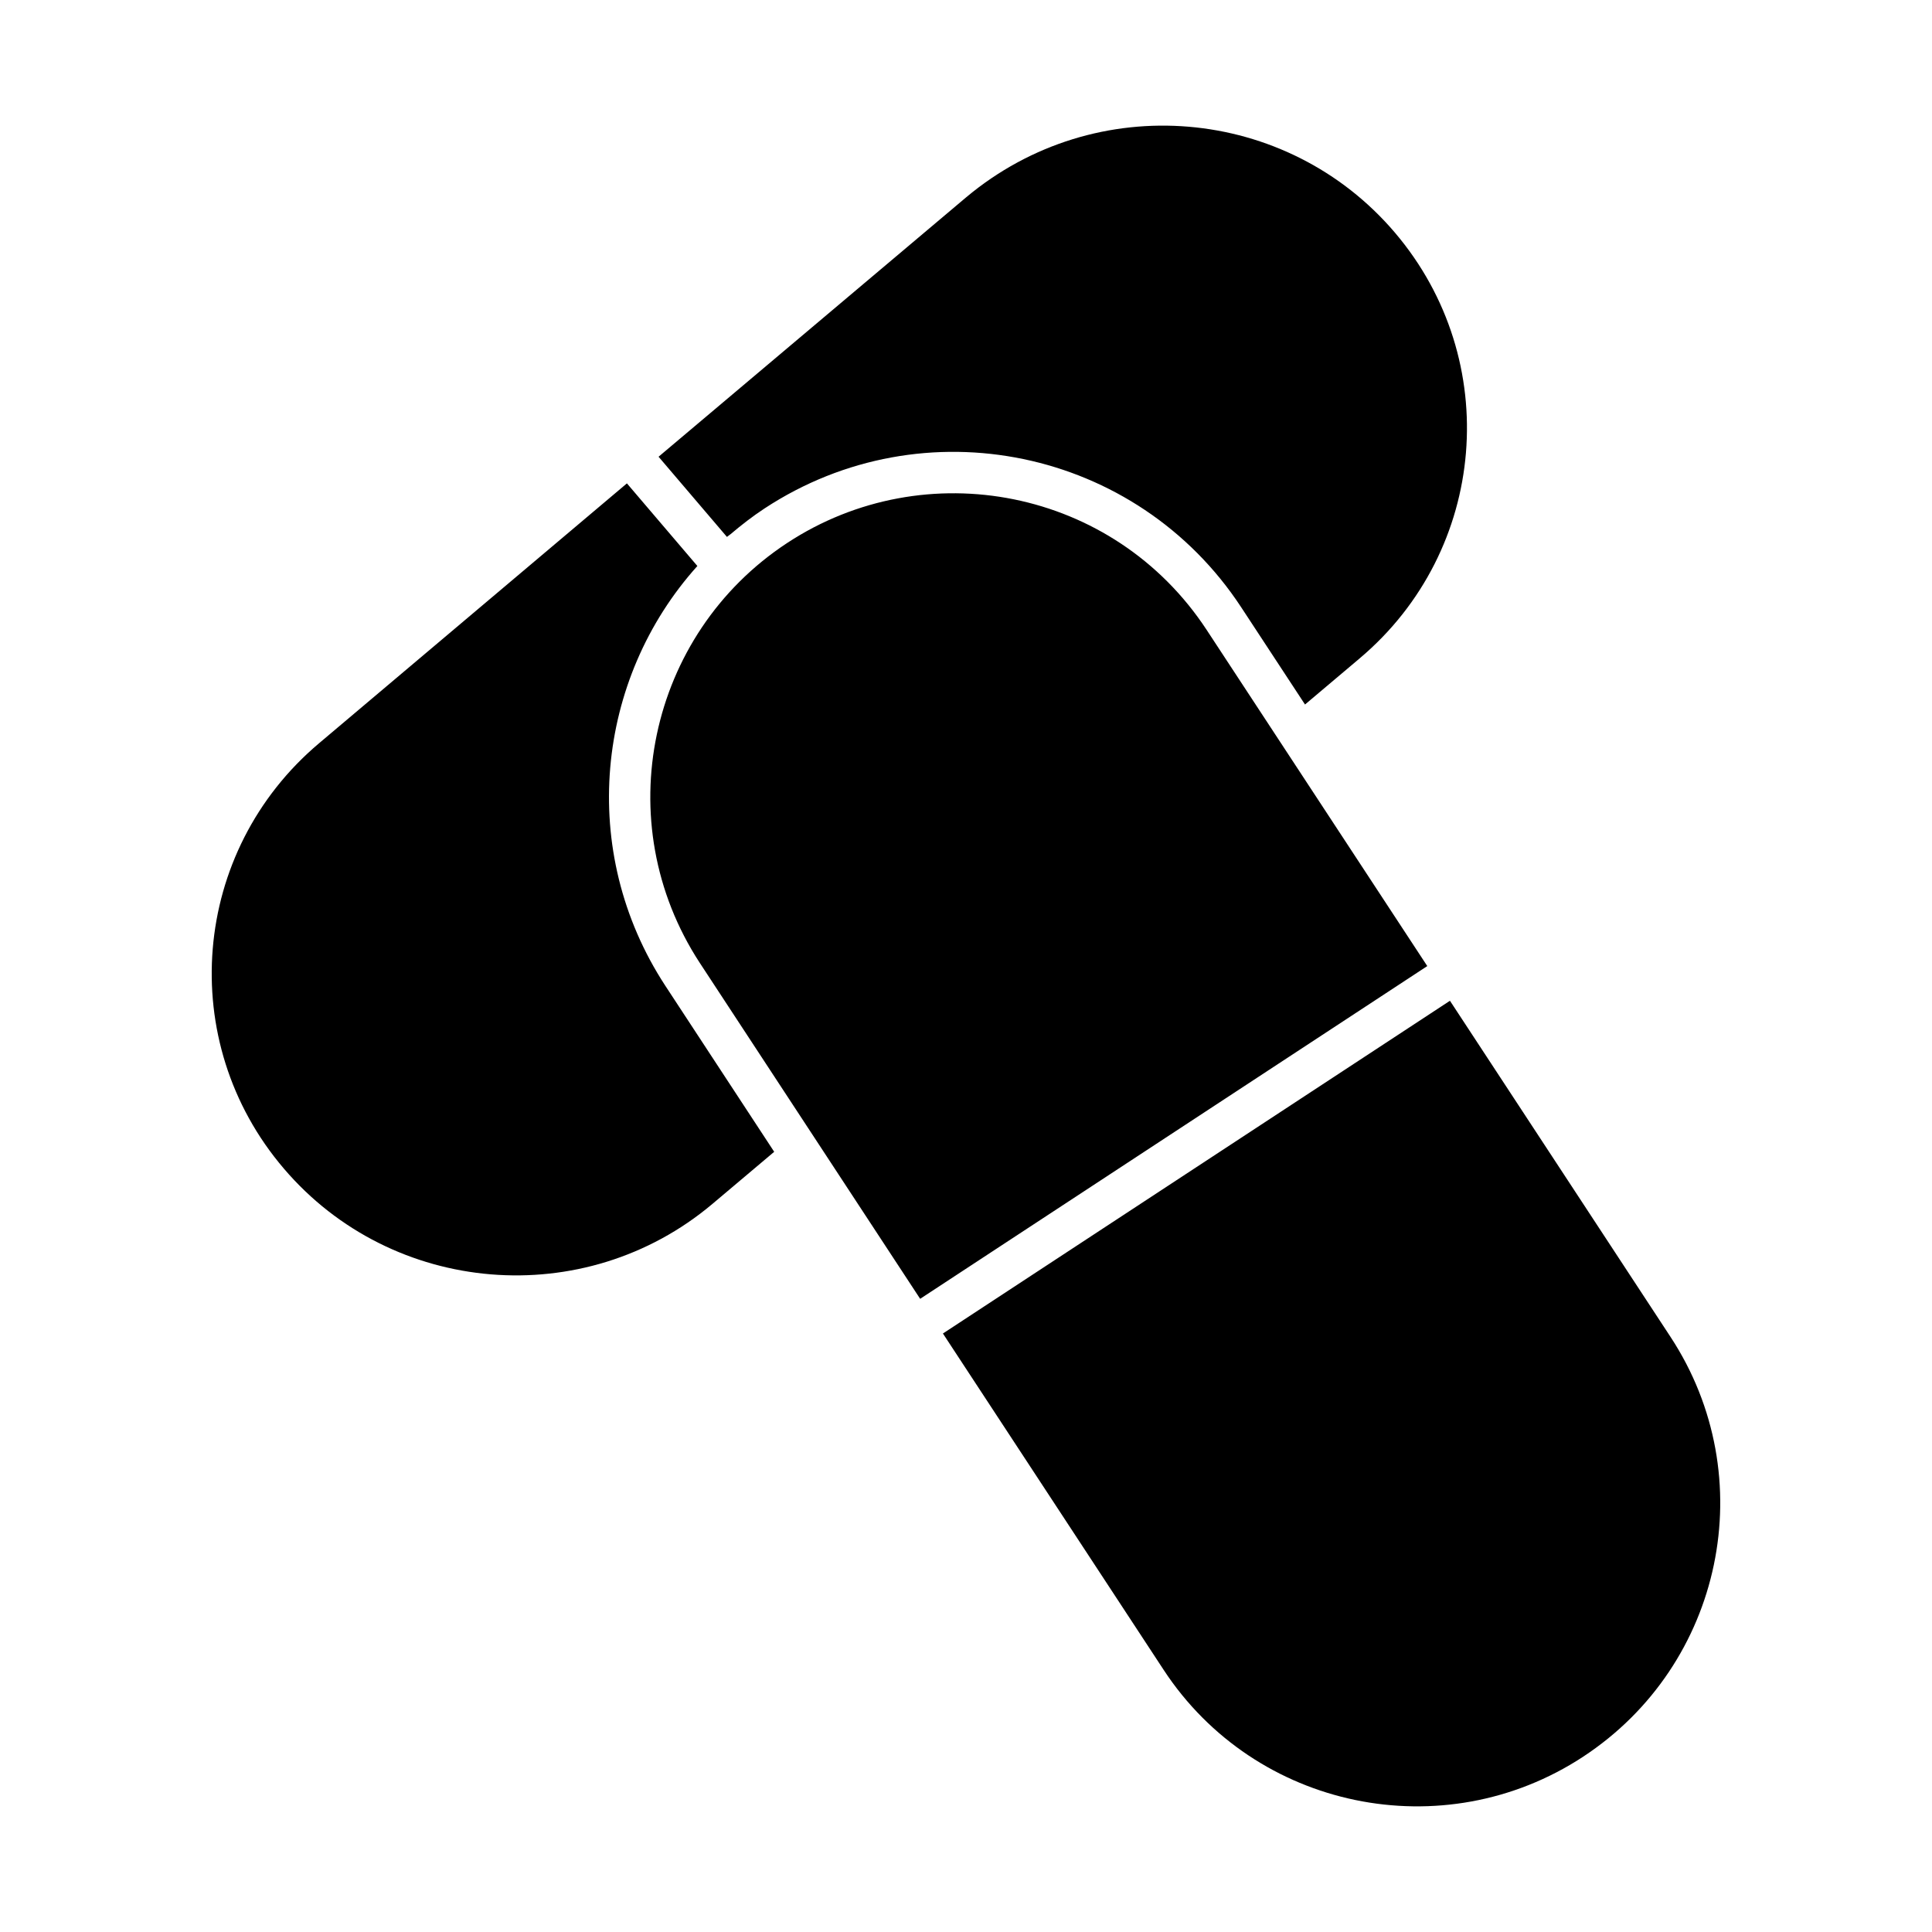 <?xml version="1.0" encoding="UTF-8"?>
<!-- Uploaded to: SVG Repo, www.svgrepo.com, Generator: SVG Repo Mixer Tools -->
<svg fill="#000000" width="800px" height="800px" version="1.1" viewBox="144 144 512 512" xmlns="http://www.w3.org/2000/svg">
 <path d="m387.85 488.2-58.395-89.016c-24.391-37.328-13.688-87.094 23.172-111.3 36.586-24.027 86.504-14.469 111.14 23.031 10.496 15.992 47.973 73.098 58.477 89.105zm12.168-291.89c34.359-28.793 85.062-24.266 113.66 9.352 28.715 33.77 24.57 84.219-9.363 112.82v0.004l-14.473 12.215-16.922-25.785c-27.664-42.113-84.168-53.859-126.3-26.18-3.188 2.094-6.144 4.394-8.969 6.789-0.316 0.27-0.691 0.488-1.004 0.762l-18.121-21.25zm-50.848 252.93-16.367 13.805c-33.887 28.562-84.844 24.352-113.59-9.371-28.719-33.629-24.629-84.082 9.371-112.73l81.555-68.844 18.672 21.895c-26.957 29.961-31.785 75.586-8.527 111.19zm214.36 160.32c-37.043 24.289-86.898 13.945-111.15-23.027l-58.496-89.141 134.37-88.18 58.457 89.086c24.352 37.117 13.973 86.883-23.184 111.26z"/>
</svg>